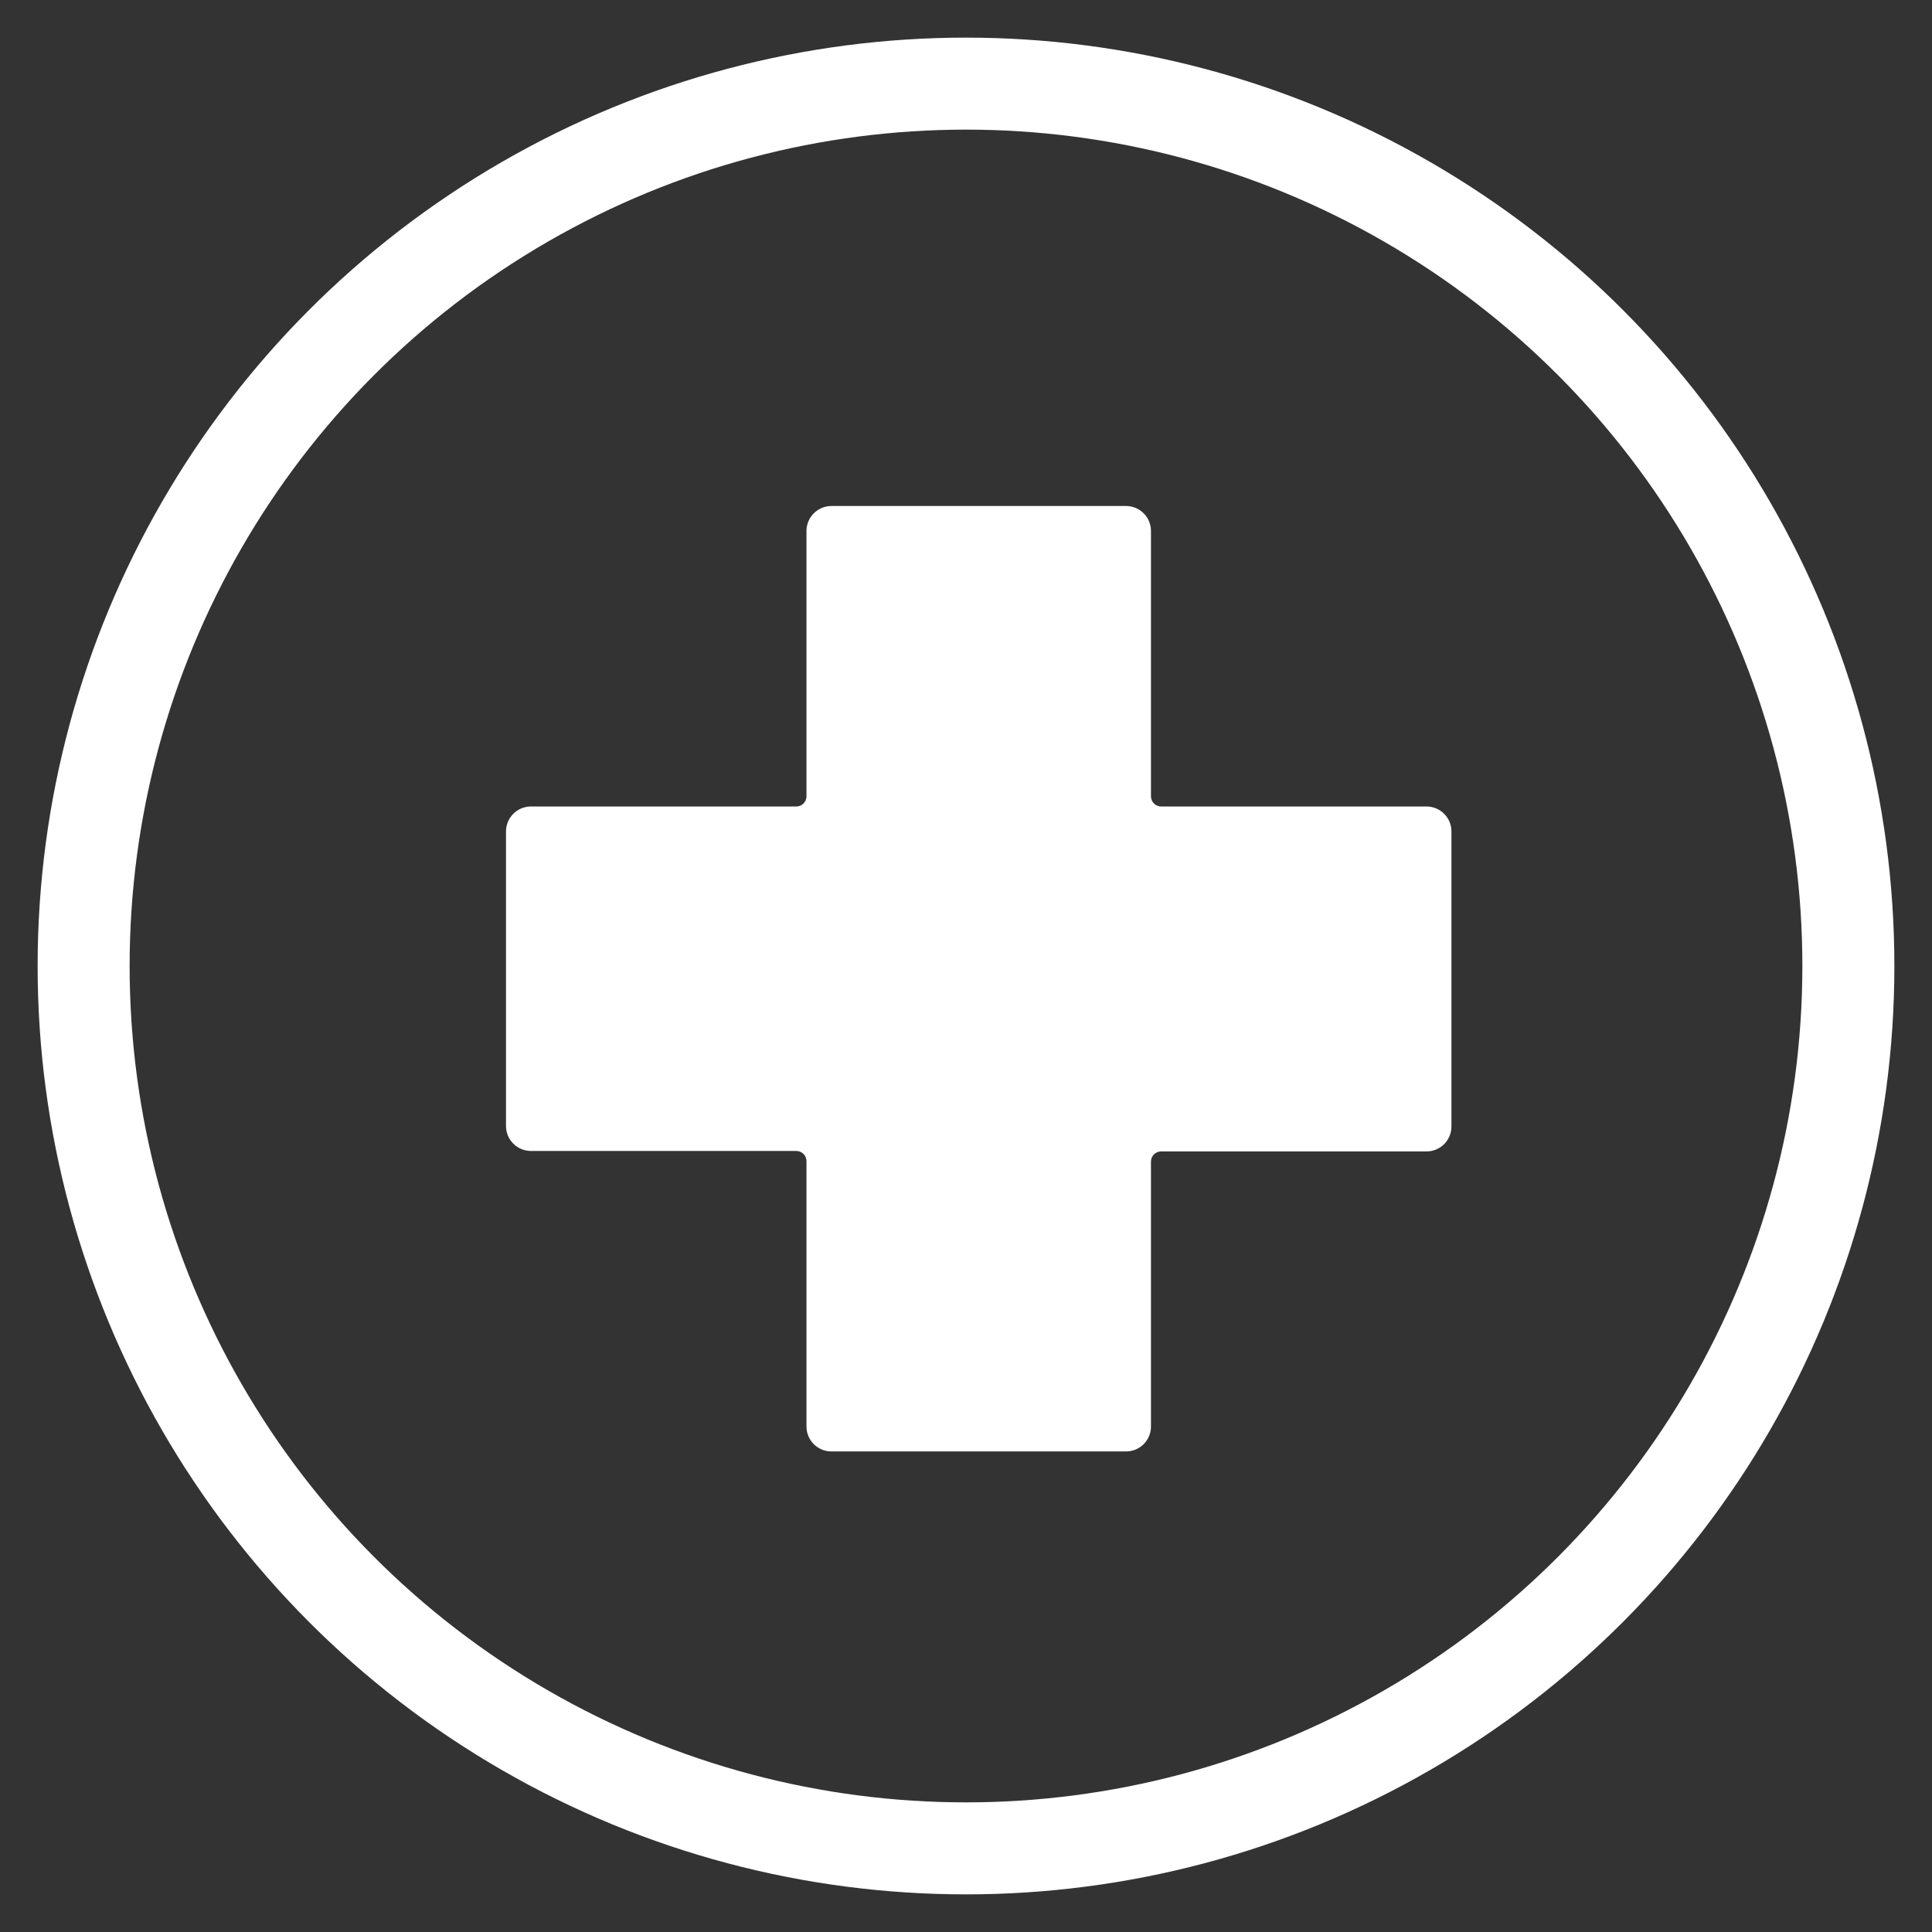 <?xml version="1.0" encoding="UTF-8" standalone="no"?>
<svg
   width="42"
   height="42"
   viewBox="0 0 42 42"
   fill="none"
   version="1.1"
   id="svg1"
   sodipodi:docname="Role_Support_Circle.svg"
   inkscape:version="1.4.2 (f4327f4, 2025-05-13)"
   xmlns:inkscape="http://www.inkscape.org/namespaces/inkscape"
   xmlns:sodipodi="http://sodipodi.sourceforge.net/DTD/sodipodi-0.dtd"
   xmlns="http://www.w3.org/2000/svg"
   xmlns:svg="http://www.w3.org/2000/svg">
  <rect x="0" y="0" width="42" height="42" fill="#333333" stroke="none"/>
  <defs
     id="defs1" />
  <sodipodi:namedview
     id="namedview1"
     pagecolor="#f7f7f7"
     bordercolor="#000000"
     borderopacity="0.25"
     inkscape:showpageshadow="2"
     inkscape:pageopacity="0.0"
     inkscape:pagecheckerboard="true"
     inkscape:deskcolor="#9f9f9f"
     inkscape:zoom="19.404762"
     inkscape:cx="21"
     inkscape:cy="21"
     inkscape:window-width="1920"
     inkscape:window-height="1017"
     inkscape:window-x="-8"
     inkscape:window-y="-8"
     inkscape:window-maximized="1"
     inkscape:current-layer="svg1" />
  <path
     fill-rule="evenodd"
     clip-rule="evenodd"
     d="M31.011 17.532H25.238C25.18 17.531 25.125 17.507 25.084 17.466C25.044 17.424 25.021 17.369 25.021 17.311V11.542C25.021 11.398 24.964 11.26 24.862 11.159C24.761 11.057 24.623 11 24.479 11H18.075C17.931 11 17.793 11.057 17.691 11.159C17.59 11.26 17.532 11.398 17.532 11.542V17.311C17.532 17.37 17.509 17.426 17.468 17.468C17.426 17.509 17.37 17.532 17.311 17.532H11.542C11.398 17.532 11.26 17.59 11.159 17.691C11.057 17.793 11 17.931 11 18.075V24.479C11 24.623 11.057 24.761 11.159 24.862C11.26 24.964 11.398 25.021 11.542 25.021H17.311C17.37 25.021 17.426 25.044 17.468 25.086C17.509 25.127 17.532 25.184 17.532 25.242V31.011C17.532 31.155 17.59 31.293 17.691 31.395C17.793 31.496 17.931 31.553 18.075 31.553H24.479C24.623 31.553 24.761 31.496 24.862 31.395C24.964 31.293 25.021 31.155 25.021 31.011V25.252C25.021 25.194 25.044 25.139 25.084 25.097C25.125 25.056 25.18 25.032 25.238 25.031H31.011C31.155 25.031 31.293 24.974 31.395 24.872C31.496 24.77 31.553 24.633 31.553 24.489V18.084C31.555 18.012 31.541 17.941 31.515 17.874C31.488 17.807 31.449 17.746 31.398 17.695C31.348 17.643 31.288 17.603 31.221 17.575C31.155 17.547 31.083 17.532 31.011 17.532V17.532Z"
     fill="black"
     fill-opacity="1"
     id="path1"
     style="fill:#ffffff;fill-opacity:1" />
  <circle
     cx="21"
     cy="21"
     r="19.182"
     stroke="black"
     stroke-opacity="1"
     stroke-width="2"
     id="circle1"
     style="stroke:#ffffff;stroke-opacity:1" />
</svg>

